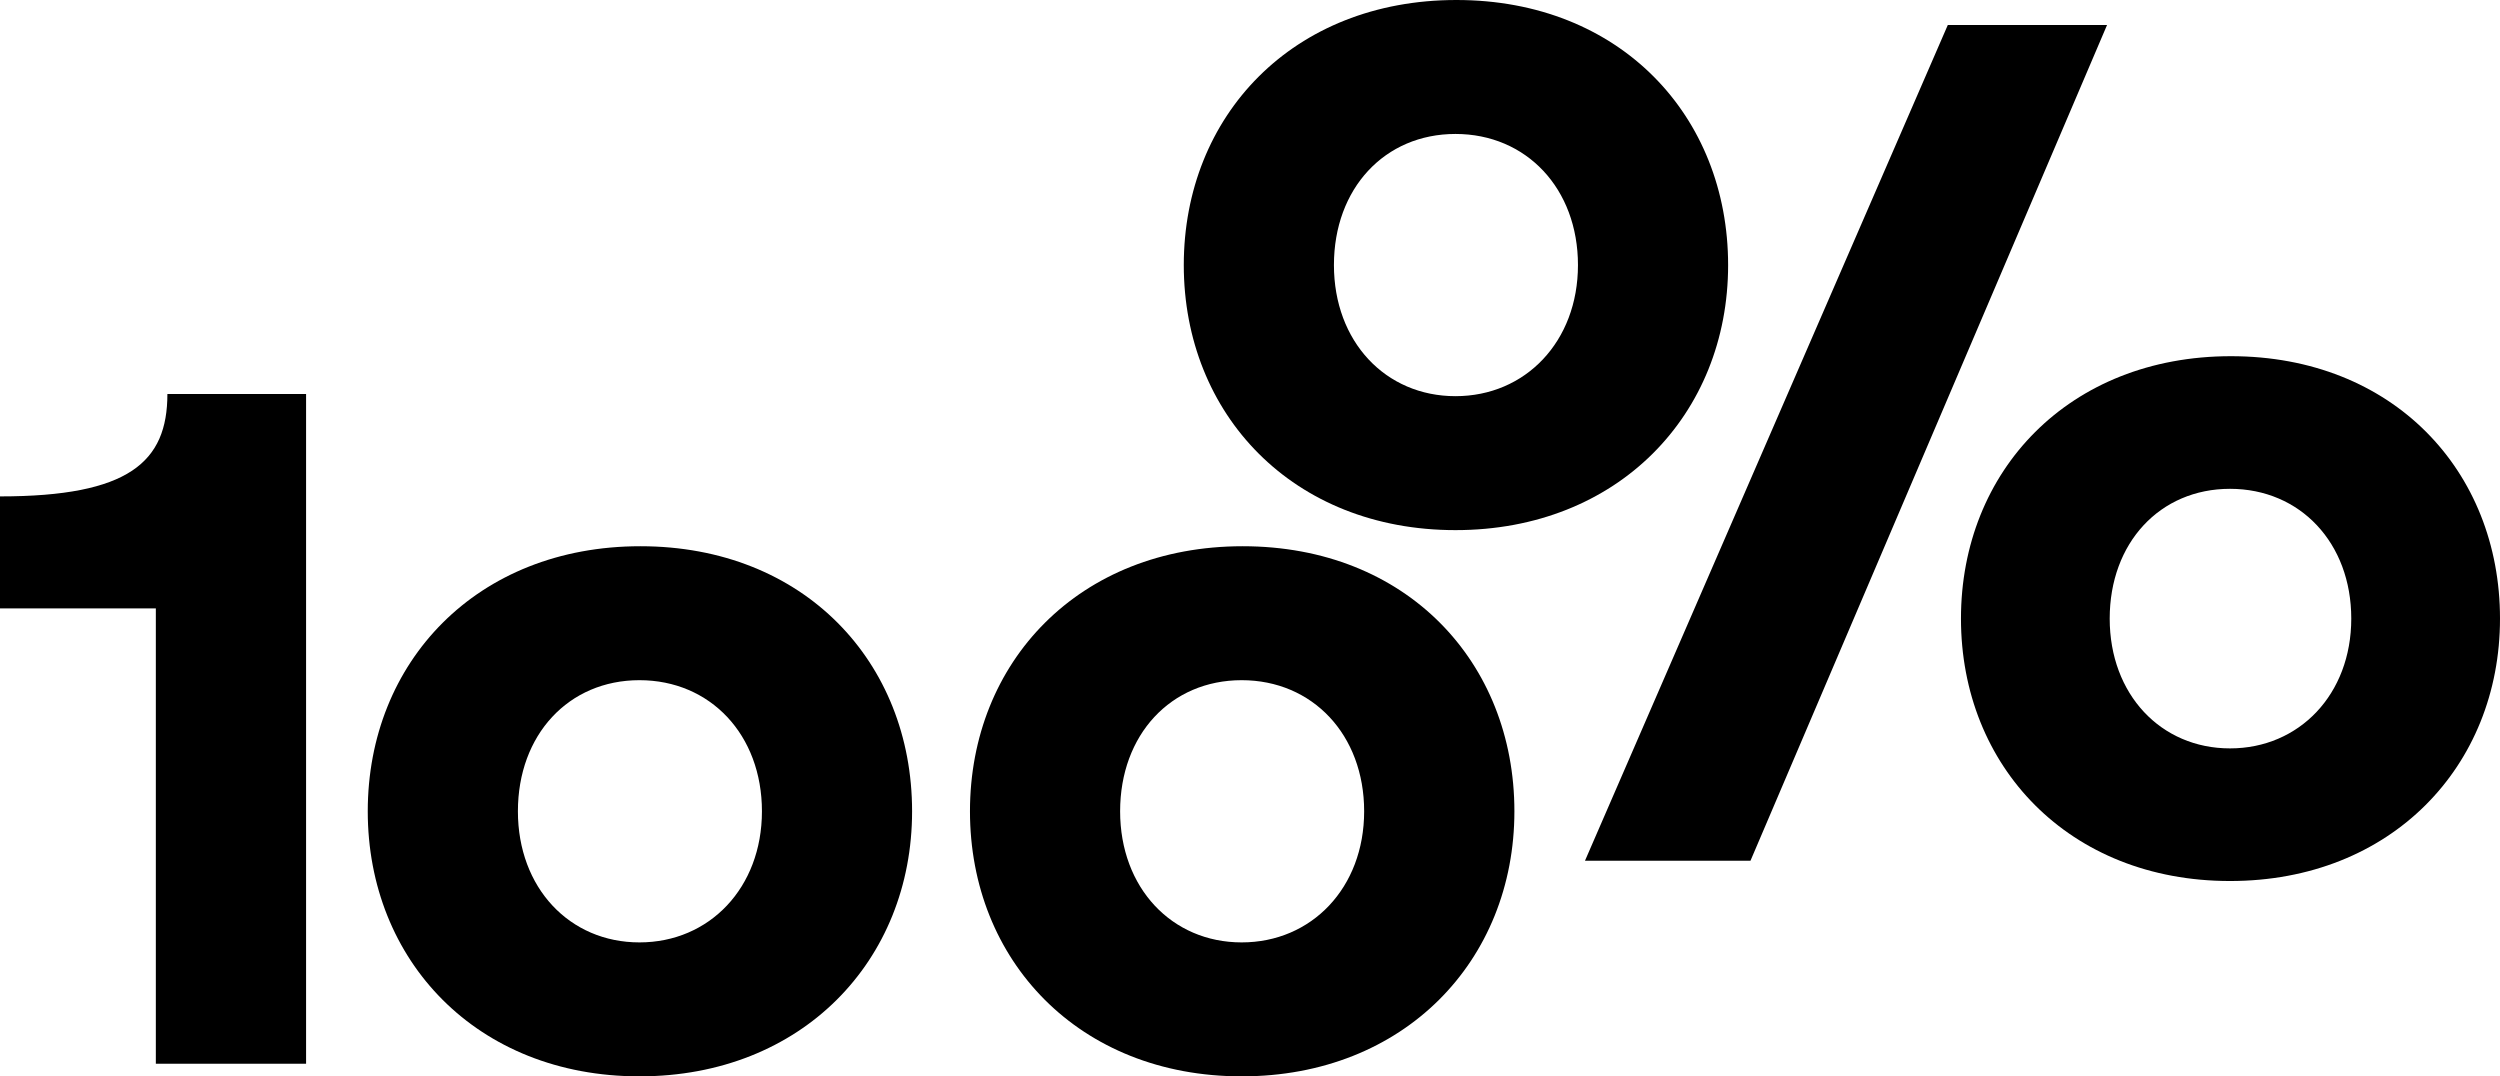 <?xml version="1.0" encoding="UTF-8"?>
<svg xmlns="http://www.w3.org/2000/svg" id="Layer_2" data-name="Layer 2" width="263.9" height="113.61" viewBox="0 0 263.9 113.61">
  <g id="Ebene_1" data-name="Ebene 1">
    <path d="M124.96,27.98c0-15.76,11.51-27.98,28.78-27.98s28.68,12.22,28.68,27.98-11.62,27.98-28.78,27.98-28.68-12.22-28.68-27.98ZM166.57,27.98c0-8.08-5.45-13.84-12.93-13.84s-12.83,5.76-12.83,13.84,5.45,13.84,12.83,13.84,12.93-5.76,12.93-13.84Z"></path>
    <path d="M207,65.3c0-15.6,11.4-27.7,28.5-27.7s28.4,12.1,28.4,27.7-11.5,27.7-28.5,27.7-28.4-12.1-28.4-27.7ZM248.2,65.3c0-8-5.4-13.7-12.8-13.7s-12.7,5.7-12.7,13.7,5.4,13.7,12.7,13.7,12.8-5.7,12.8-13.7Z"></path>
    <g>
      <path d="M16.46,64.22H0v-11.82c13.63,0,17.67-3.64,17.67-10.81h14.64v70.7h-15.86v-48.08Z"></path>
      <path d="M38.82,85.64c0-15.76,11.51-27.98,28.78-27.98s28.68,12.22,28.68,27.98-11.62,27.98-28.78,27.98-28.68-12.22-28.68-27.98ZM80.43,85.64c0-8.08-5.45-13.84-12.93-13.84s-12.83,5.76-12.83,13.84,5.45,13.84,12.83,13.84,12.93-5.76,12.93-13.84Z"></path>
      <path d="M102.39,85.64c0-15.76,11.51-27.98,28.79-27.98s28.68,12.22,28.68,27.98-11.62,27.98-28.79,27.98-28.68-12.22-28.68-27.98ZM144,85.64c0-8.08-5.45-13.84-12.93-13.84s-12.83,5.76-12.83,13.84,5.45,13.84,12.83,13.84,12.93-5.76,12.93-13.84Z"></path>
    </g>
    <polygon points="205.61 2.64 167.31 90.86 184.78 90.86 222.42 2.64 205.61 2.64"></polygon>
  </g>
</svg>
